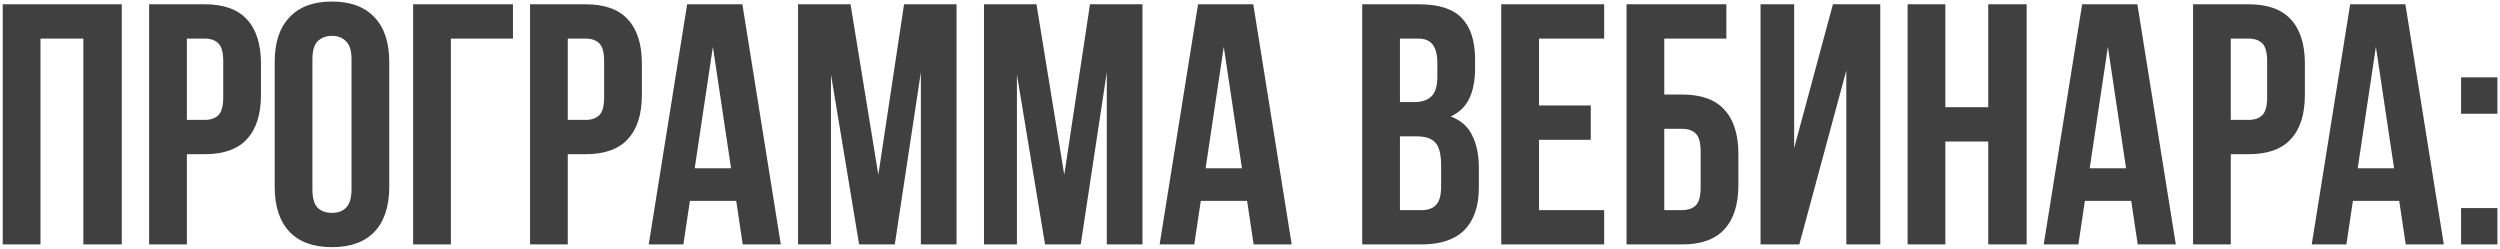 <?xml version="1.0" encoding="UTF-8"?> <svg xmlns="http://www.w3.org/2000/svg" width="583" height="58" viewBox="0 0 583 58" fill="none"><path d="M9.438 57H0.637V1H28.398V57H19.438V9H9.438V57ZM47.738 1C52.165 1 55.445 2.173 57.578 4.52C59.765 6.867 60.858 10.307 60.858 14.84V22.12C60.858 26.653 59.765 30.093 57.578 32.44C55.445 34.787 52.165 35.96 47.738 35.96H43.578V57H34.778V1H47.738ZM43.578 9V27.96H47.738C49.125 27.96 50.191 27.587 50.938 26.84C51.685 26.093 52.058 24.707 52.058 22.68V14.28C52.058 12.253 51.685 10.867 50.938 10.12C50.191 9.373 49.125 9 47.738 9H43.578ZM72.856 44.12C72.856 46.147 73.256 47.587 74.056 48.44C74.91 49.24 76.03 49.64 77.416 49.64C78.803 49.64 79.896 49.24 80.696 48.44C81.55 47.587 81.976 46.147 81.976 44.12V13.88C81.976 11.853 81.55 10.44 80.696 9.64C79.896 8.787 78.803 8.36 77.416 8.36C76.03 8.36 74.91 8.787 74.056 9.64C73.256 10.44 72.856 11.853 72.856 13.88V44.12ZM64.056 14.44C64.056 9.907 65.203 6.44 67.496 4.04C69.79 1.587 73.096 0.36 77.416 0.36C81.736 0.36 85.043 1.587 87.336 4.04C89.63 6.44 90.776 9.907 90.776 14.44V43.56C90.776 48.093 89.63 51.587 87.336 54.04C85.043 56.44 81.736 57.64 77.416 57.64C73.096 57.64 69.79 56.44 67.496 54.04C65.203 51.587 64.056 48.093 64.056 43.56V14.44ZM105.141 57H96.341V1H119.621V9H105.141V57ZM136.566 1C140.993 1 144.273 2.173 146.406 4.52C148.593 6.867 149.686 10.307 149.686 14.84V22.12C149.686 26.653 148.593 30.093 146.406 32.44C144.273 34.787 140.993 35.96 136.566 35.96H132.406V57H123.606V1H136.566ZM132.406 9V27.96H136.566C137.953 27.96 139.02 27.587 139.766 26.84C140.513 26.093 140.886 24.707 140.886 22.68V14.28C140.886 12.253 140.513 10.867 139.766 10.12C139.02 9.373 137.953 9 136.566 9H132.406ZM182.084 57H173.204L171.684 46.84H160.884L159.364 57H151.284L160.244 1H173.124L182.084 57ZM162.004 39.24H170.484L166.244 10.92L162.004 39.24ZM204.826 40.76L210.826 1H223.066V57H214.746V16.84L208.666 57H200.346L193.786 17.4V57H186.106V1H198.346L204.826 40.76ZM248.186 40.76L254.186 1H266.426V57H258.106V16.84L252.026 57H243.706L237.146 17.4V57H229.466V1H241.706L248.186 40.76ZM301.225 57H292.345L290.825 46.84H280.025L278.505 57H270.425L279.385 1H292.265L301.225 57ZM281.145 39.24H289.625L285.385 10.92L281.145 39.24ZM330.949 1C335.535 1 338.842 2.067 340.869 4.2C342.949 6.333 343.989 9.56 343.989 13.88V15.88C343.989 18.76 343.535 21.133 342.629 23C341.722 24.867 340.282 26.253 338.309 27.16C340.709 28.067 342.389 29.56 343.349 31.64C344.362 33.667 344.869 36.173 344.869 39.16V43.72C344.869 48.04 343.749 51.347 341.509 53.64C339.269 55.88 335.935 57 331.509 57H317.669V1H330.949ZM326.469 31.8V49H331.509C333.002 49 334.122 48.6 334.869 47.8C335.669 47 336.069 45.56 336.069 43.48V38.6C336.069 35.987 335.615 34.2 334.709 33.24C333.855 32.28 332.415 31.8 330.389 31.8H326.469ZM326.469 9V23.8H329.909C331.562 23.8 332.842 23.373 333.749 22.52C334.709 21.667 335.189 20.12 335.189 17.88V14.76C335.189 12.733 334.815 11.267 334.069 10.36C333.375 9.453 332.255 9 330.709 9H326.469ZM358.891 24.6H370.971V32.6H358.891V49H374.091V57H350.091V1H374.091V9H358.891V24.6ZM388.109 22.04H392.269C396.696 22.04 399.976 23.213 402.109 25.56C404.296 27.907 405.389 31.347 405.389 35.88V43.16C405.389 47.693 404.296 51.133 402.109 53.48C399.976 55.827 396.696 57 392.269 57H379.309V1H402.589V9H388.109V22.04ZM392.269 49C393.656 49 394.723 48.627 395.469 47.88C396.216 47.133 396.589 45.747 396.589 43.72V35.32C396.589 33.293 396.216 31.907 395.469 31.16C394.723 30.413 393.656 30.04 392.269 30.04H388.109V49H392.269ZM419.599 57H410.559V1H418.399V34.52L427.439 1H438.479V57H430.559V16.44L419.599 57ZM453.656 57H444.856V1H453.656V25H463.656V1H472.616V57H463.656V33H453.656V57ZM507.397 57H498.517L496.997 46.84H486.197L484.677 57H476.597L485.557 1H498.437L507.397 57ZM487.317 39.24H495.797L491.557 10.92L487.317 39.24ZM524.379 1C528.805 1 532.085 2.173 534.219 4.52C536.405 6.867 537.499 10.307 537.499 14.84V22.12C537.499 26.653 536.405 30.093 534.219 32.44C532.085 34.787 528.805 35.96 524.379 35.96H520.219V57H511.419V1H524.379ZM520.219 9V27.96H524.379C525.765 27.96 526.832 27.587 527.579 26.84C528.325 26.093 528.699 24.707 528.699 22.68V14.28C528.699 12.253 528.325 10.867 527.579 10.12C526.832 9.373 525.765 9 524.379 9H520.219ZM569.897 57H561.017L559.497 46.84H548.697L547.177 57H539.097L548.057 1H560.937L569.897 57ZM549.817 39.24H558.297L554.057 10.92L549.817 39.24ZM582.399 48.52V57H573.919V48.52H582.399ZM582.399 18.04V26.52H573.919V18.04H582.399Z" fill="#404040"></path></svg> 
